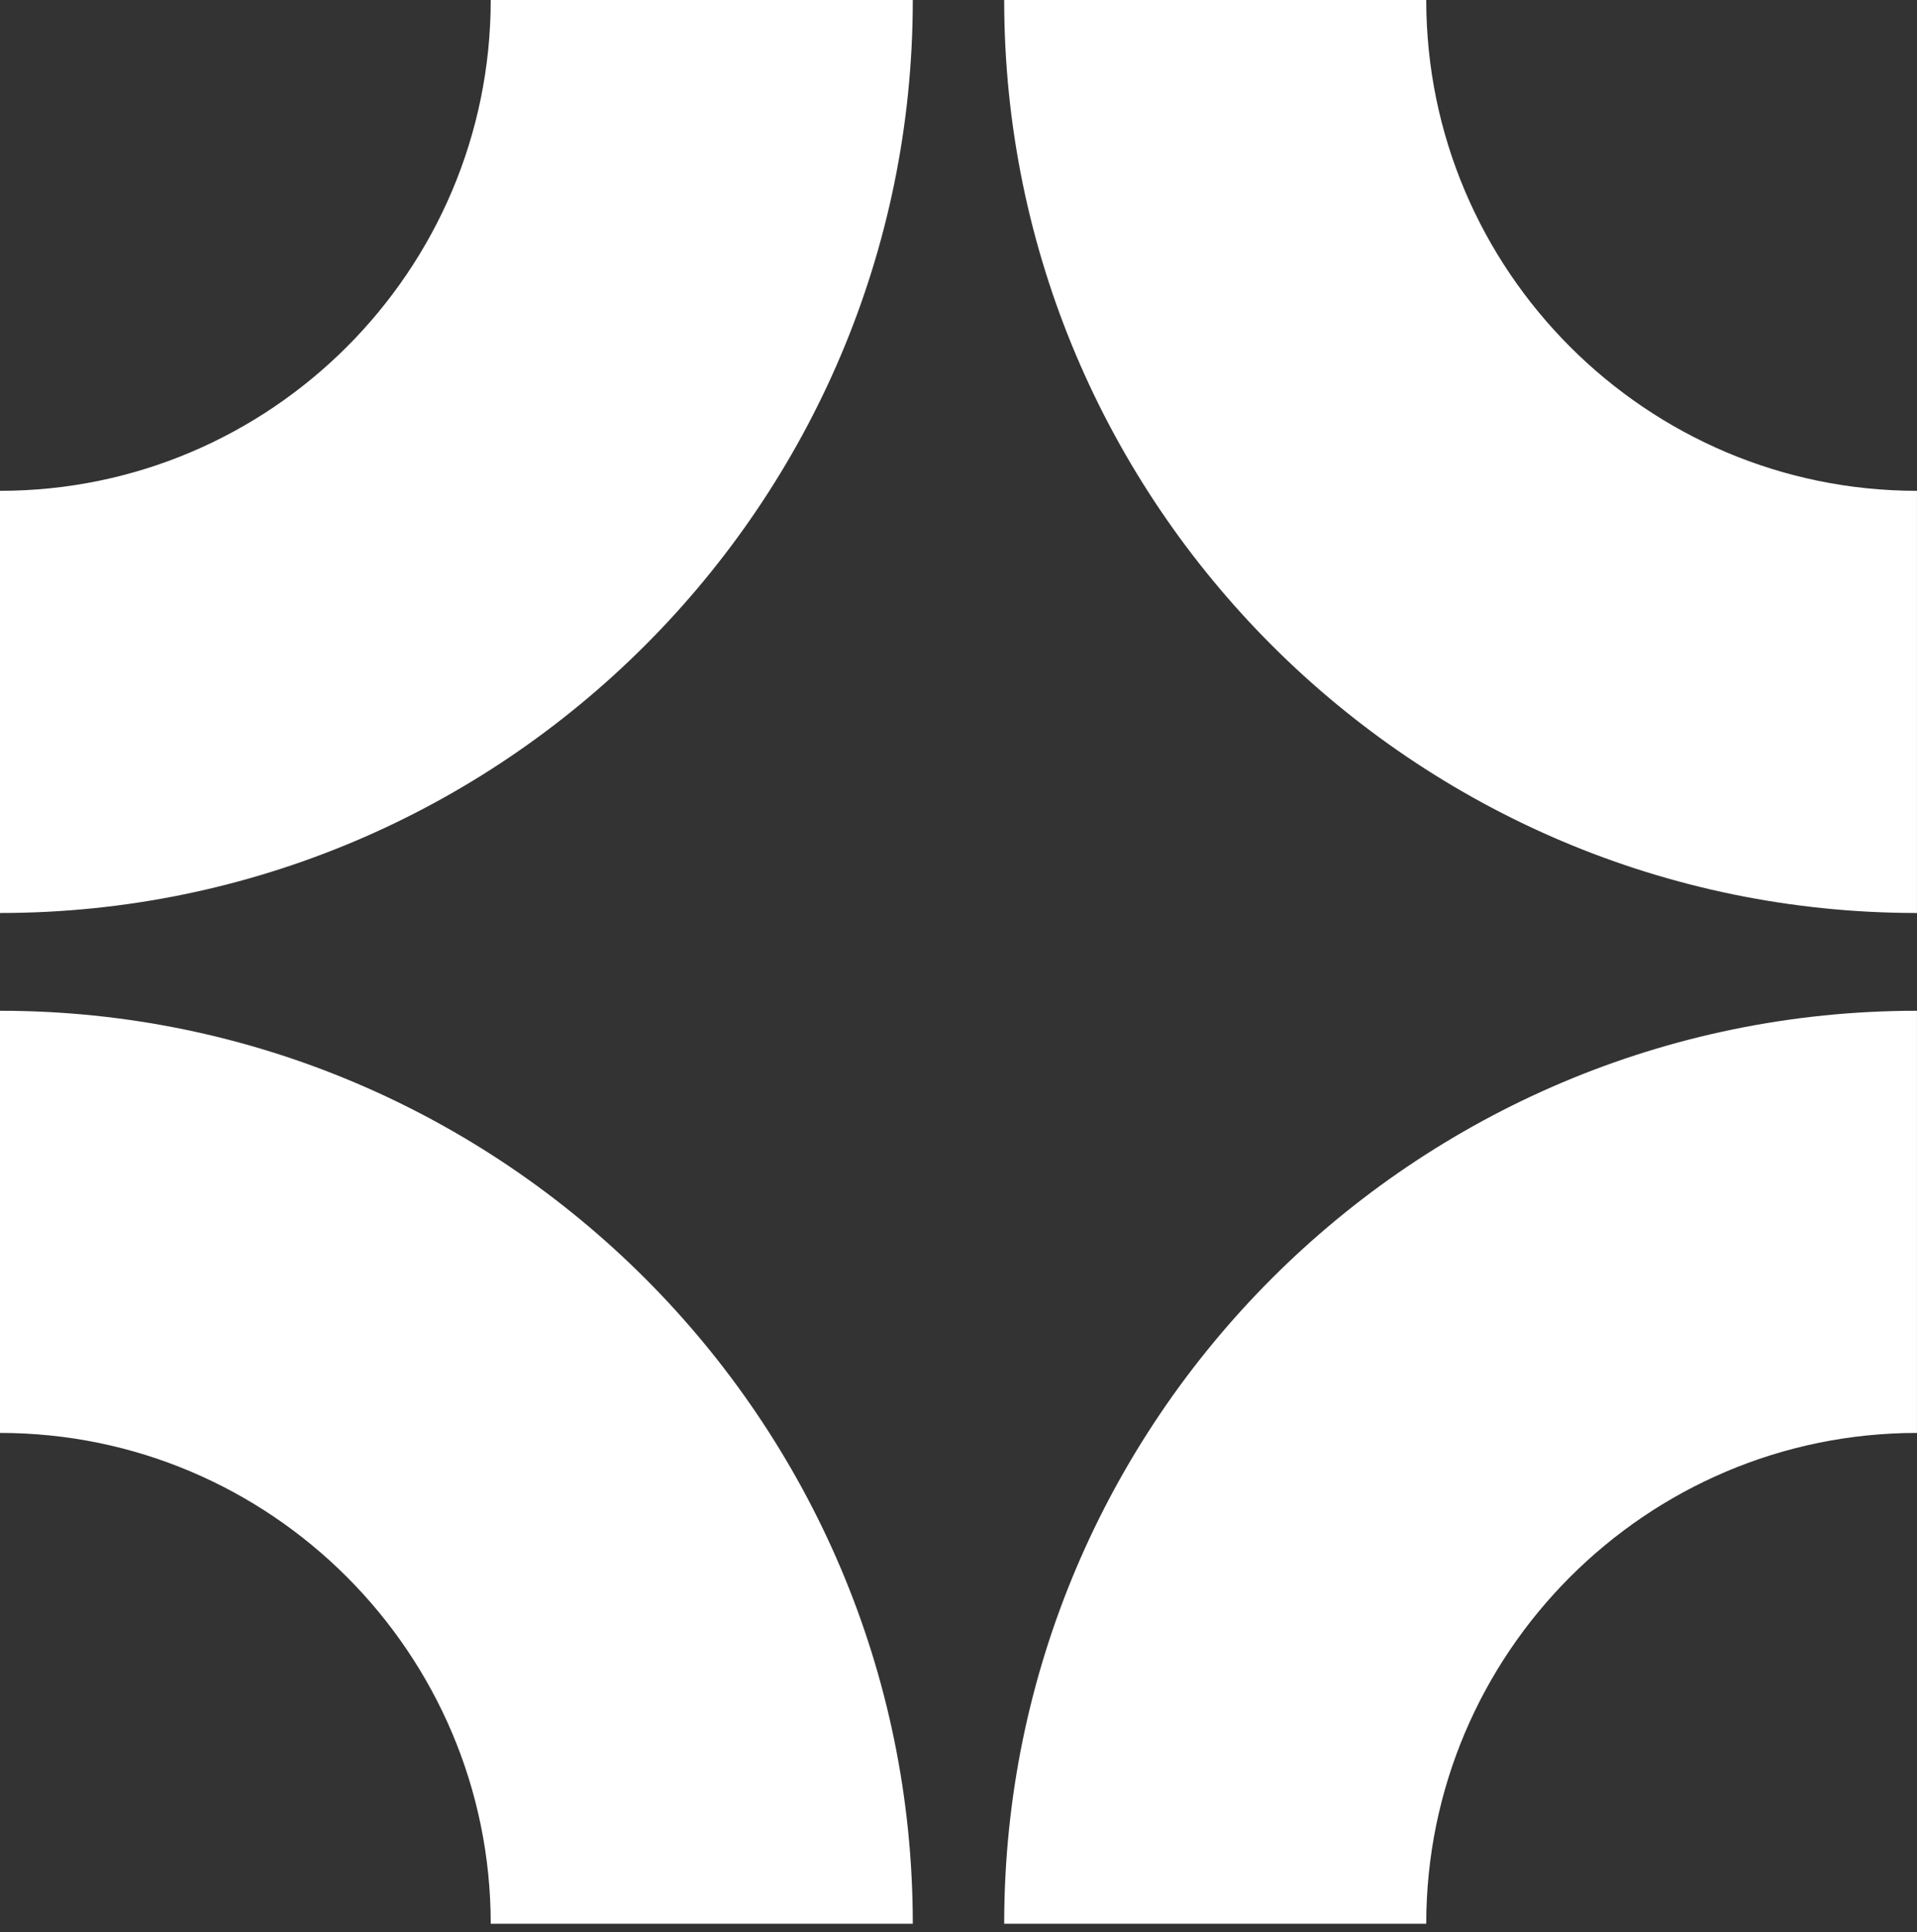 <?xml version="1.0" encoding="UTF-8"?> <svg xmlns="http://www.w3.org/2000/svg" width="129" height="130" viewBox="0 0 129 130" fill="none"><rect x="0" y="0" width="129" height="130" fill="#333333" stroke="none"/> <path d="M0 33.022V61.424C33.874 61.424 61.424 33.874 61.424 0H33.022C33.022 18.204 18.204 33.022 0 33.022Z" fill="white"></path> <path d="M95.976 0H67.574C67.574 33.874 95.124 61.424 128.998 61.424V33.022C110.794 33.022 95.976 18.204 95.976 0Z" fill="white"></path> <path d="M0 68.002V96.404C18.204 96.404 33.022 111.223 33.022 129.426H61.424C61.424 95.553 33.874 68.002 0 68.002Z" fill="white"></path> <path d="M67.574 129.426H95.976C95.976 111.223 110.794 96.404 128.998 96.404V68.002C95.124 68.002 67.574 95.553 67.574 129.426Z" fill="white"></path> </svg> 